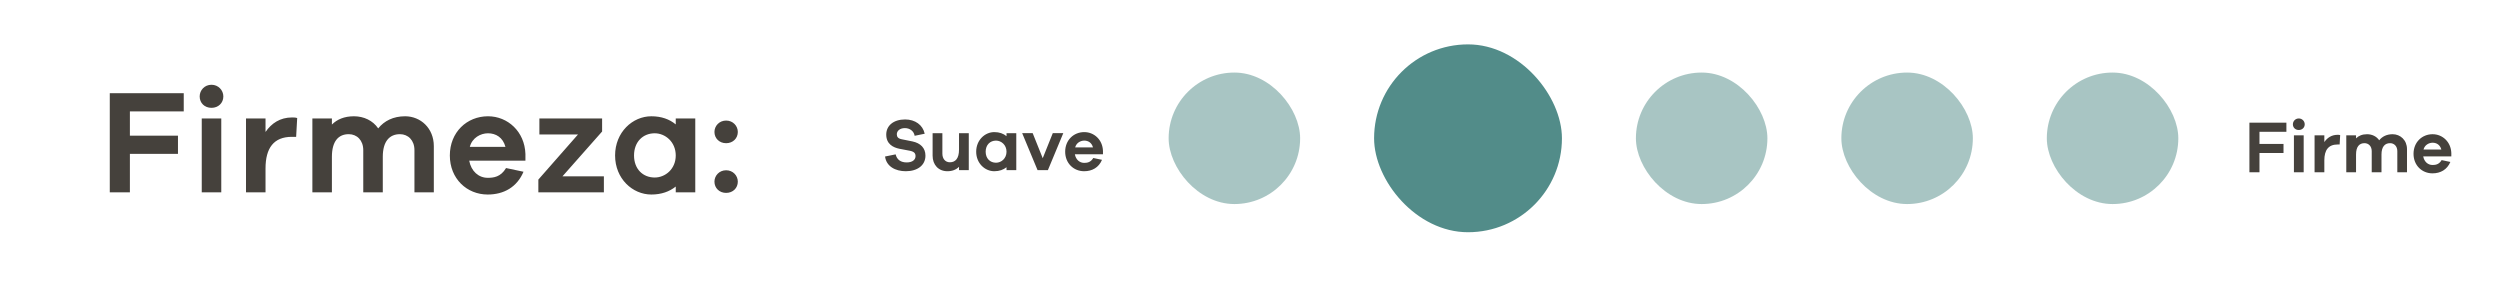 <svg width="338" height="38" viewBox="0 0 338 38" fill="none" xmlns="http://www.w3.org/2000/svg">
<path d="M305.481 17.816V19.456H308.731V20.686H305.481V23.286H304.121V16.586H309.121V17.816H305.481ZM310.798 16.016C311.258 16.016 311.598 16.386 311.598 16.806C311.598 17.246 311.258 17.576 310.798 17.576C310.328 17.576 309.998 17.246 309.998 16.806C309.998 16.386 310.328 16.016 310.798 16.016ZM311.458 23.286H310.138V18.296H311.458V23.286ZM316.04 18.226C316.17 18.226 316.27 18.226 316.39 18.266L316.32 19.536H316.03C314.81 19.536 314.25 20.286 314.25 21.676V23.286H312.93V18.296H314.25V19.206C314.65 18.626 315.23 18.226 316.04 18.226ZM323.487 18.146C324.527 18.146 325.427 18.946 325.427 20.166V23.286H324.117V20.436C324.117 19.766 323.687 19.356 323.137 19.356C322.437 19.356 321.977 19.836 321.977 20.886V23.286H320.657V20.436C320.657 19.766 320.227 19.356 319.677 19.356C318.977 19.356 318.537 19.836 318.537 20.886V23.286H317.217V18.296H318.537V18.706C318.887 18.356 319.377 18.146 320.027 18.146C320.697 18.146 321.307 18.436 321.667 18.966C322.077 18.456 322.687 18.146 323.487 18.146ZM331.419 20.696V21.146H327.619C327.749 21.866 328.259 22.306 328.869 22.306C329.259 22.306 329.749 22.256 330.109 21.646L331.289 21.896C330.849 22.936 329.959 23.436 328.869 23.436C327.459 23.436 326.309 22.366 326.309 20.796C326.309 19.226 327.459 18.146 328.889 18.146C330.219 18.146 331.369 19.176 331.419 20.696ZM328.889 19.296C328.389 19.296 327.819 19.596 327.659 20.216H330.069C329.899 19.576 329.419 19.296 328.889 19.296Z" fill="#45413C"/>
<rect opacity="0.5" x="158" y="9.81" width="17.778" height="17.778" rx="8.889" fill="#528C89"/>
<rect x="185.777" y="6" width="25.397" height="25.397" rx="12.698" fill="#528C89"/>
<rect opacity="0.5" x="221.175" y="9.81" width="17.778" height="17.778" rx="8.889" fill="#528C89"/>
<rect opacity="0.5" x="248.952" y="9.81" width="17.778" height="17.778" rx="8.889" fill="#528C89"/>
<rect opacity="0.5" x="276.73" y="9.81" width="17.778" height="17.778" rx="8.889" fill="#528C89"/>
<path d="M17.562 15.06V18.34H24.062V20.8H17.562V26H14.842V12.6H24.842V15.06H17.562ZM28.596 11.46C29.516 11.46 30.196 12.2 30.196 13.04C30.196 13.92 29.516 14.58 28.596 14.58C27.656 14.58 26.996 13.92 26.996 13.04C26.996 12.2 27.656 11.46 28.596 11.46ZM29.916 26H27.276V16.02H29.916V26ZM39.479 15.88C39.739 15.88 39.939 15.88 40.179 15.96L40.039 18.5H39.459C37.019 18.5 35.899 20 35.899 22.78V26H33.259V16.02H35.899V17.84C36.699 16.68 37.859 15.88 39.479 15.88ZM54.773 15.72C56.853 15.72 58.653 17.32 58.653 19.76V26H56.033V20.3C56.033 18.96 55.173 18.14 54.073 18.14C52.673 18.14 51.753 19.1 51.753 21.2V26H49.113V20.3C49.113 18.96 48.253 18.14 47.153 18.14C45.753 18.14 44.873 19.1 44.873 21.2V26H42.233V16.02H44.873V16.84C45.573 16.14 46.553 15.72 47.853 15.72C49.193 15.72 50.413 16.3 51.133 17.36C51.953 16.34 53.173 15.72 54.773 15.72ZM71.038 20.82V21.72H63.438C63.698 23.16 64.718 24.04 65.938 24.04C66.718 24.04 67.698 23.94 68.418 22.72L70.778 23.22C69.898 25.3 68.118 26.3 65.938 26.3C63.118 26.3 60.818 24.16 60.818 21.02C60.818 17.88 63.118 15.72 65.978 15.72C68.638 15.72 70.938 17.78 71.038 20.82ZM65.978 18.02C64.978 18.02 63.838 18.62 63.518 19.86H68.338C67.998 18.58 67.038 18.02 65.978 18.02ZM81.645 23.84V26H72.785V24.28L78.145 18.18H72.925V16.02H81.405V17.78L76.045 23.84H81.645ZM94.001 16.02V26H91.361V25.22C90.52 25.9 89.421 26.3 88.061 26.3C85.52 26.3 83.16 24.16 83.16 21.02C83.16 17.88 85.52 15.72 88.061 15.72C89.421 15.72 90.52 16.12 91.361 16.82V16.02H94.001ZM88.52 24C89.941 24 91.361 22.86 91.361 21.02C91.361 19.18 89.941 18.02 88.52 18.02C86.921 18.02 85.721 19.18 85.721 21.02C85.721 22.86 86.921 24 88.52 24ZM98.173 16.3C99.093 16.3 99.753 17.02 99.753 17.84C99.753 18.7 99.093 19.36 98.173 19.36C97.253 19.36 96.593 18.7 96.593 17.84C96.593 17.02 97.253 16.3 98.173 16.3ZM98.173 23.02C99.093 23.02 99.753 23.74 99.753 24.56C99.753 25.42 99.093 26.08 98.173 26.08C97.253 26.08 96.593 25.42 96.593 24.56C96.593 23.74 97.253 23.02 98.173 23.02Z" fill="#45413C"/>
<path d="M122.37 16.15C123.73 16.15 124.76 16.89 125.02 18.08L123.66 18.36C123.56 17.73 123.01 17.32 122.34 17.32C121.66 17.32 121.25 17.7 121.25 18.15C121.25 18.49 121.4 18.73 121.92 18.83L123.36 19.12C124.45 19.35 125.12 20 125.12 21.04C125.12 22.34 124.05 23.15 122.46 23.15C121.06 23.15 119.83 22.5 119.66 21.16L121.09 20.87C121.27 21.63 121.83 21.96 122.59 21.96C123.37 21.96 123.78 21.59 123.78 21.11C123.78 20.73 123.6 20.5 123 20.38L121.58 20.11C120.78 19.94 119.82 19.5 119.82 18.19C119.82 16.99 120.8 16.15 122.37 16.15ZM130.979 18.01V23H129.659V22.55C129.269 22.94 128.749 23.15 128.089 23.15C126.889 23.15 126.089 22.29 126.089 21.05V18.01H127.409V20.77C127.409 21.47 127.809 21.94 128.419 21.94C129.169 21.94 129.659 21.44 129.659 20.22V18.01H130.979ZM137.401 18.01V23H136.081V22.61C135.661 22.95 135.111 23.15 134.431 23.15C133.161 23.15 131.981 22.08 131.981 20.51C131.981 18.94 133.161 17.86 134.431 17.86C135.111 17.86 135.661 18.06 136.081 18.41V18.01H137.401ZM134.661 22C135.371 22 136.081 21.43 136.081 20.51C136.081 19.59 135.371 19.01 134.661 19.01C133.861 19.01 133.261 19.59 133.261 20.51C133.261 21.43 133.861 22 134.661 22ZM143.757 18L141.677 23H140.277L138.197 18H139.617L140.977 21.39L142.337 18H143.757ZM149.122 20.41V20.86H145.322C145.452 21.58 145.962 22.02 146.572 22.02C146.962 22.02 147.452 21.97 147.812 21.36L148.992 21.61C148.552 22.65 147.662 23.15 146.572 23.15C145.162 23.15 144.012 22.08 144.012 20.51C144.012 18.94 145.162 17.86 146.592 17.86C147.922 17.86 149.072 18.89 149.122 20.41ZM146.592 19.01C146.092 19.01 145.522 19.31 145.362 19.93H147.772C147.602 19.29 147.122 19.01 146.592 19.01Z" fill="#45413C"/>
</svg>
